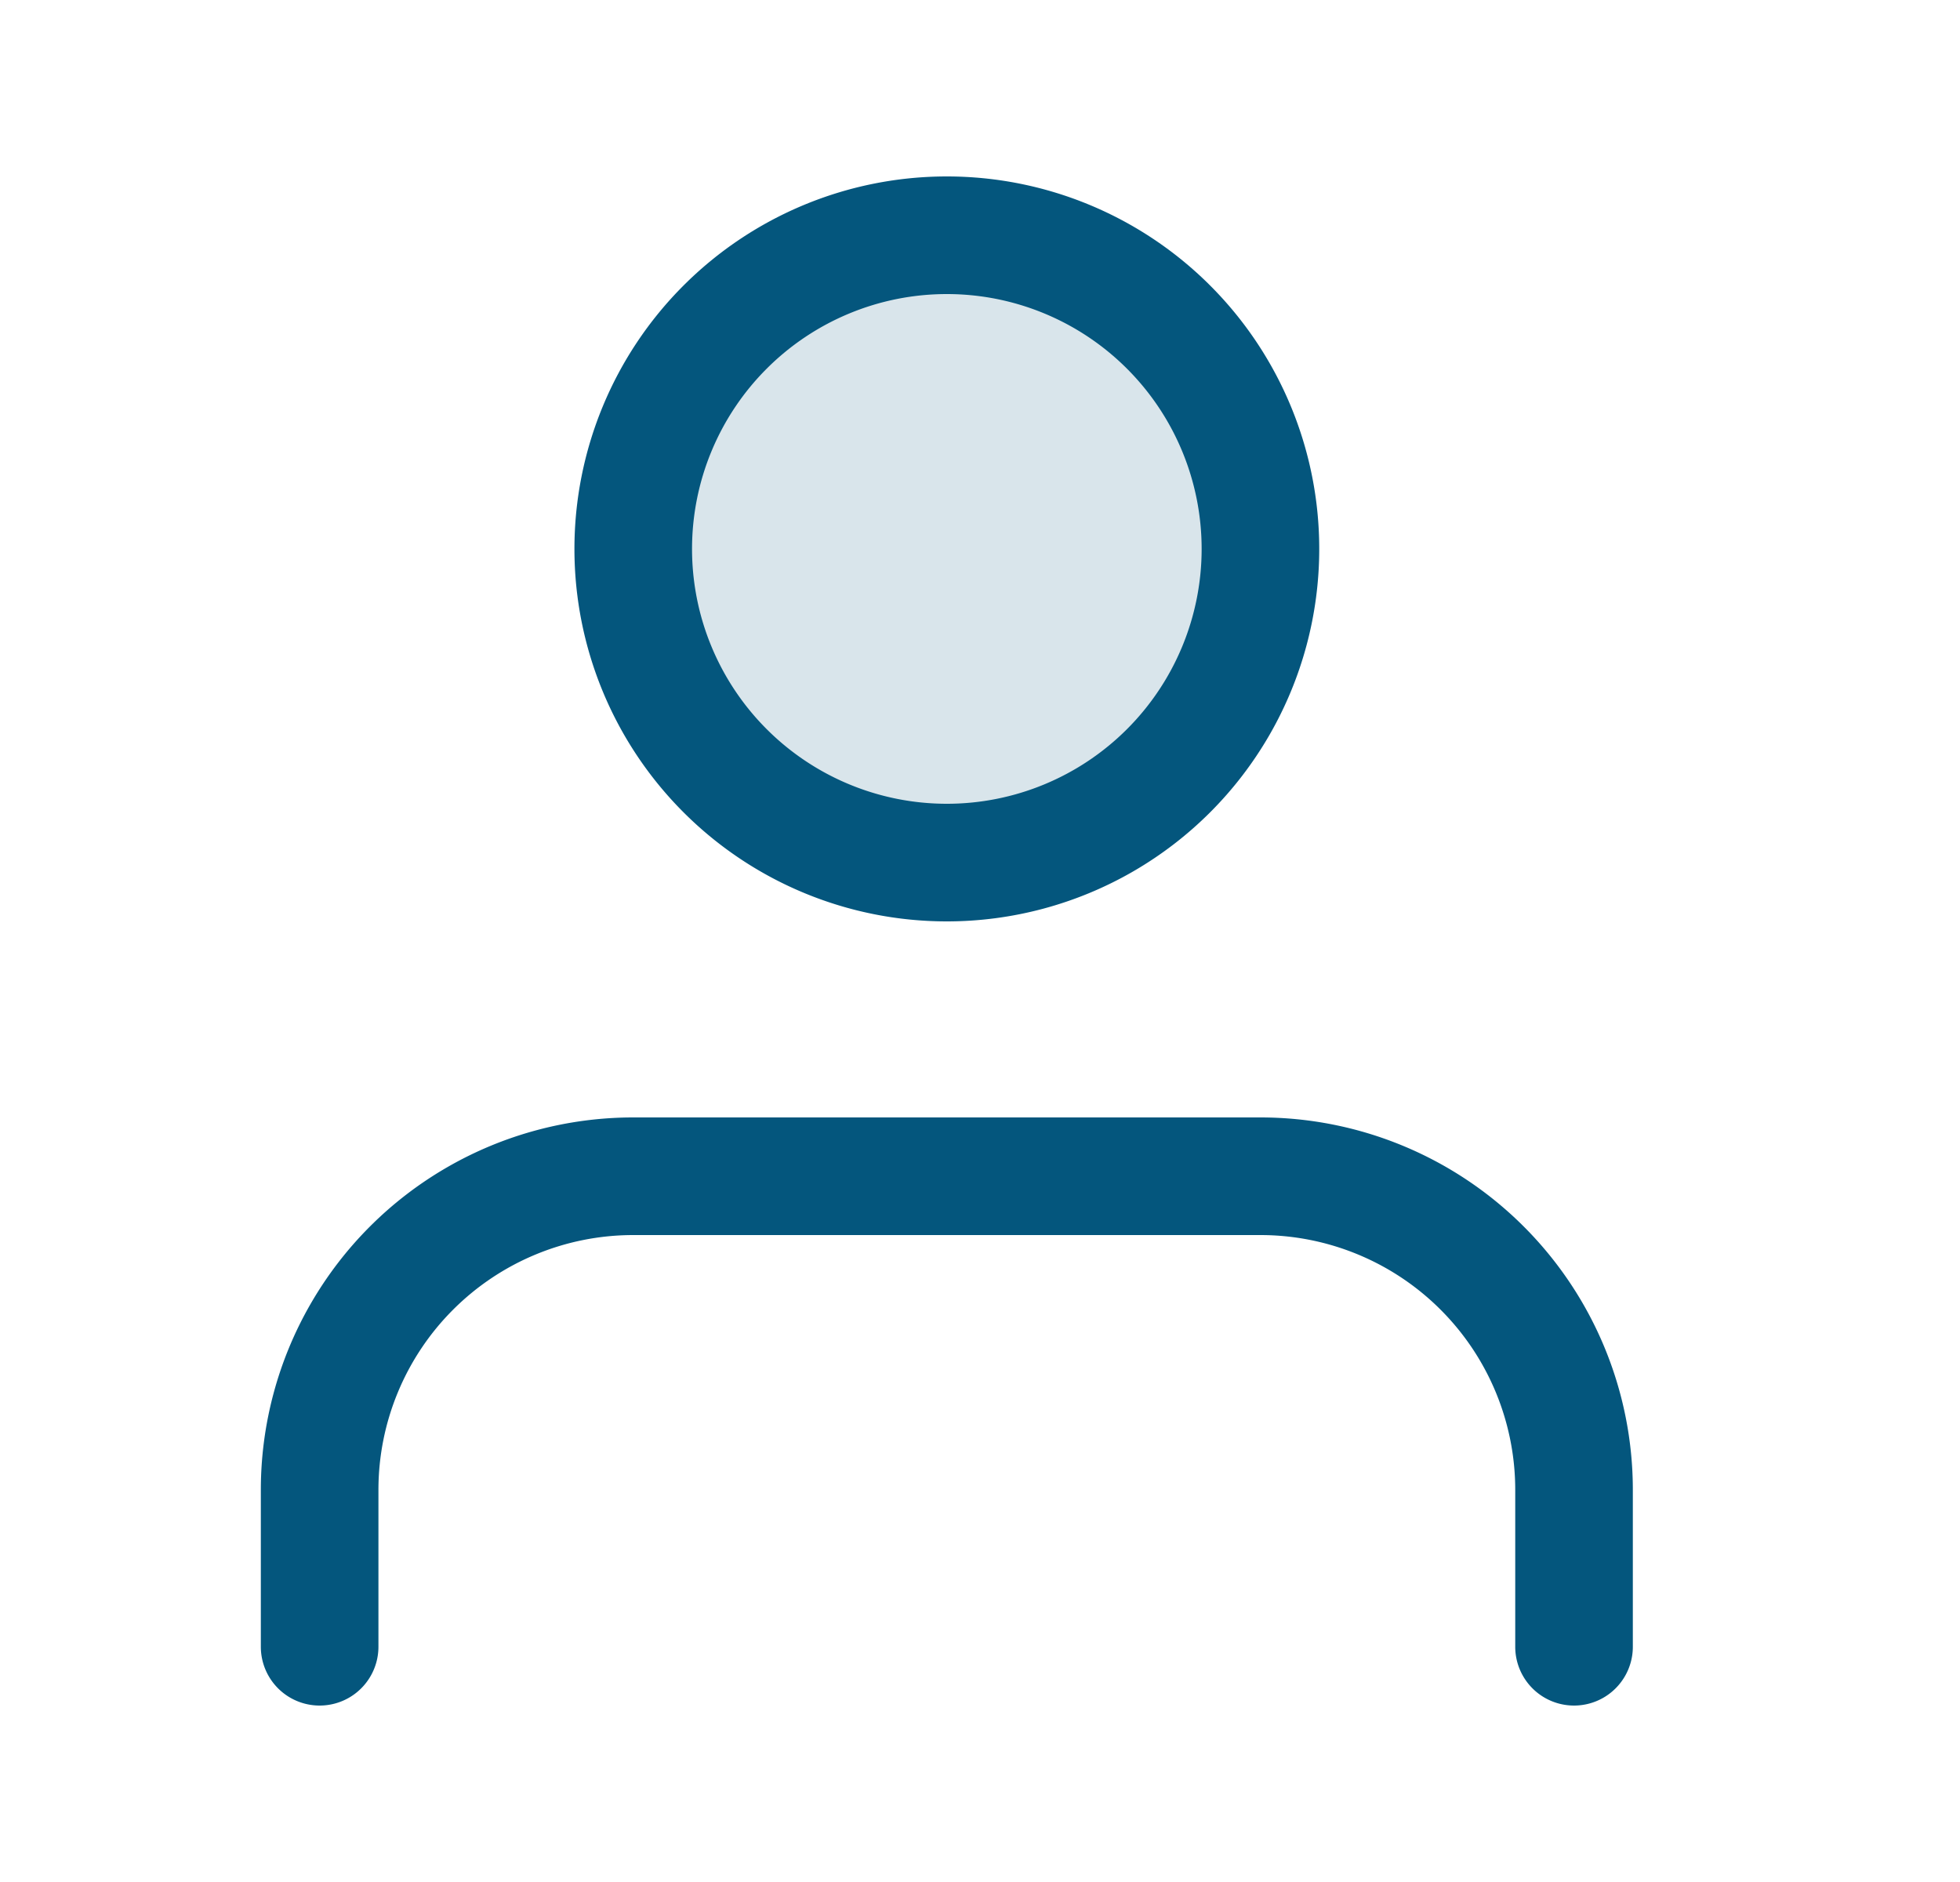 <svg xmlns="http://www.w3.org/2000/svg" width="25" height="24" fill="none" viewBox="0 0 25 24">
  <path fill="#04567D" d="M12.077 11a4 4 0 1 0 0-8 4 4 0 0 0 0 8Z" opacity=".15"/>
  <path fill="#04567D" d="M19.327 21a.75.75 0 0 0 1.5 0h-1.5Zm-16 0a.75.75 0 0 0 1.5 0h-1.5Zm4.75-5.25h8v-1.5h-8v1.5ZM19.327 19v2h1.5v-2h-1.5Zm-14.5 2v-2h-1.5v2h1.5Zm11.25-5.25a3.25 3.25 0 0 1 3.25 3.25h1.5a4.75 4.75 0 0 0-4.75-4.75v1.5Zm-8-1.5A4.75 4.75 0 0 0 3.327 19h1.5a3.25 3.25 0 0 1 3.25-3.25v-1.5ZM15.327 7a3.25 3.25 0 0 1-3.25 3.25v1.5A4.75 4.75 0 0 0 16.827 7h-1.5Zm-3.25 3.25A3.25 3.25 0 0 1 8.827 7h-1.5a4.75 4.75 0 0 0 4.75 4.75v-1.5ZM8.827 7a3.25 3.25 0 0 1 3.25-3.25v-1.5A4.75 4.75 0 0 0 7.327 7h1.5Zm3.25-3.25A3.25 3.25 0 0 1 15.327 7h1.5a4.75 4.75 0 0 0-4.75-4.75v1.5Z"/>
</svg>
